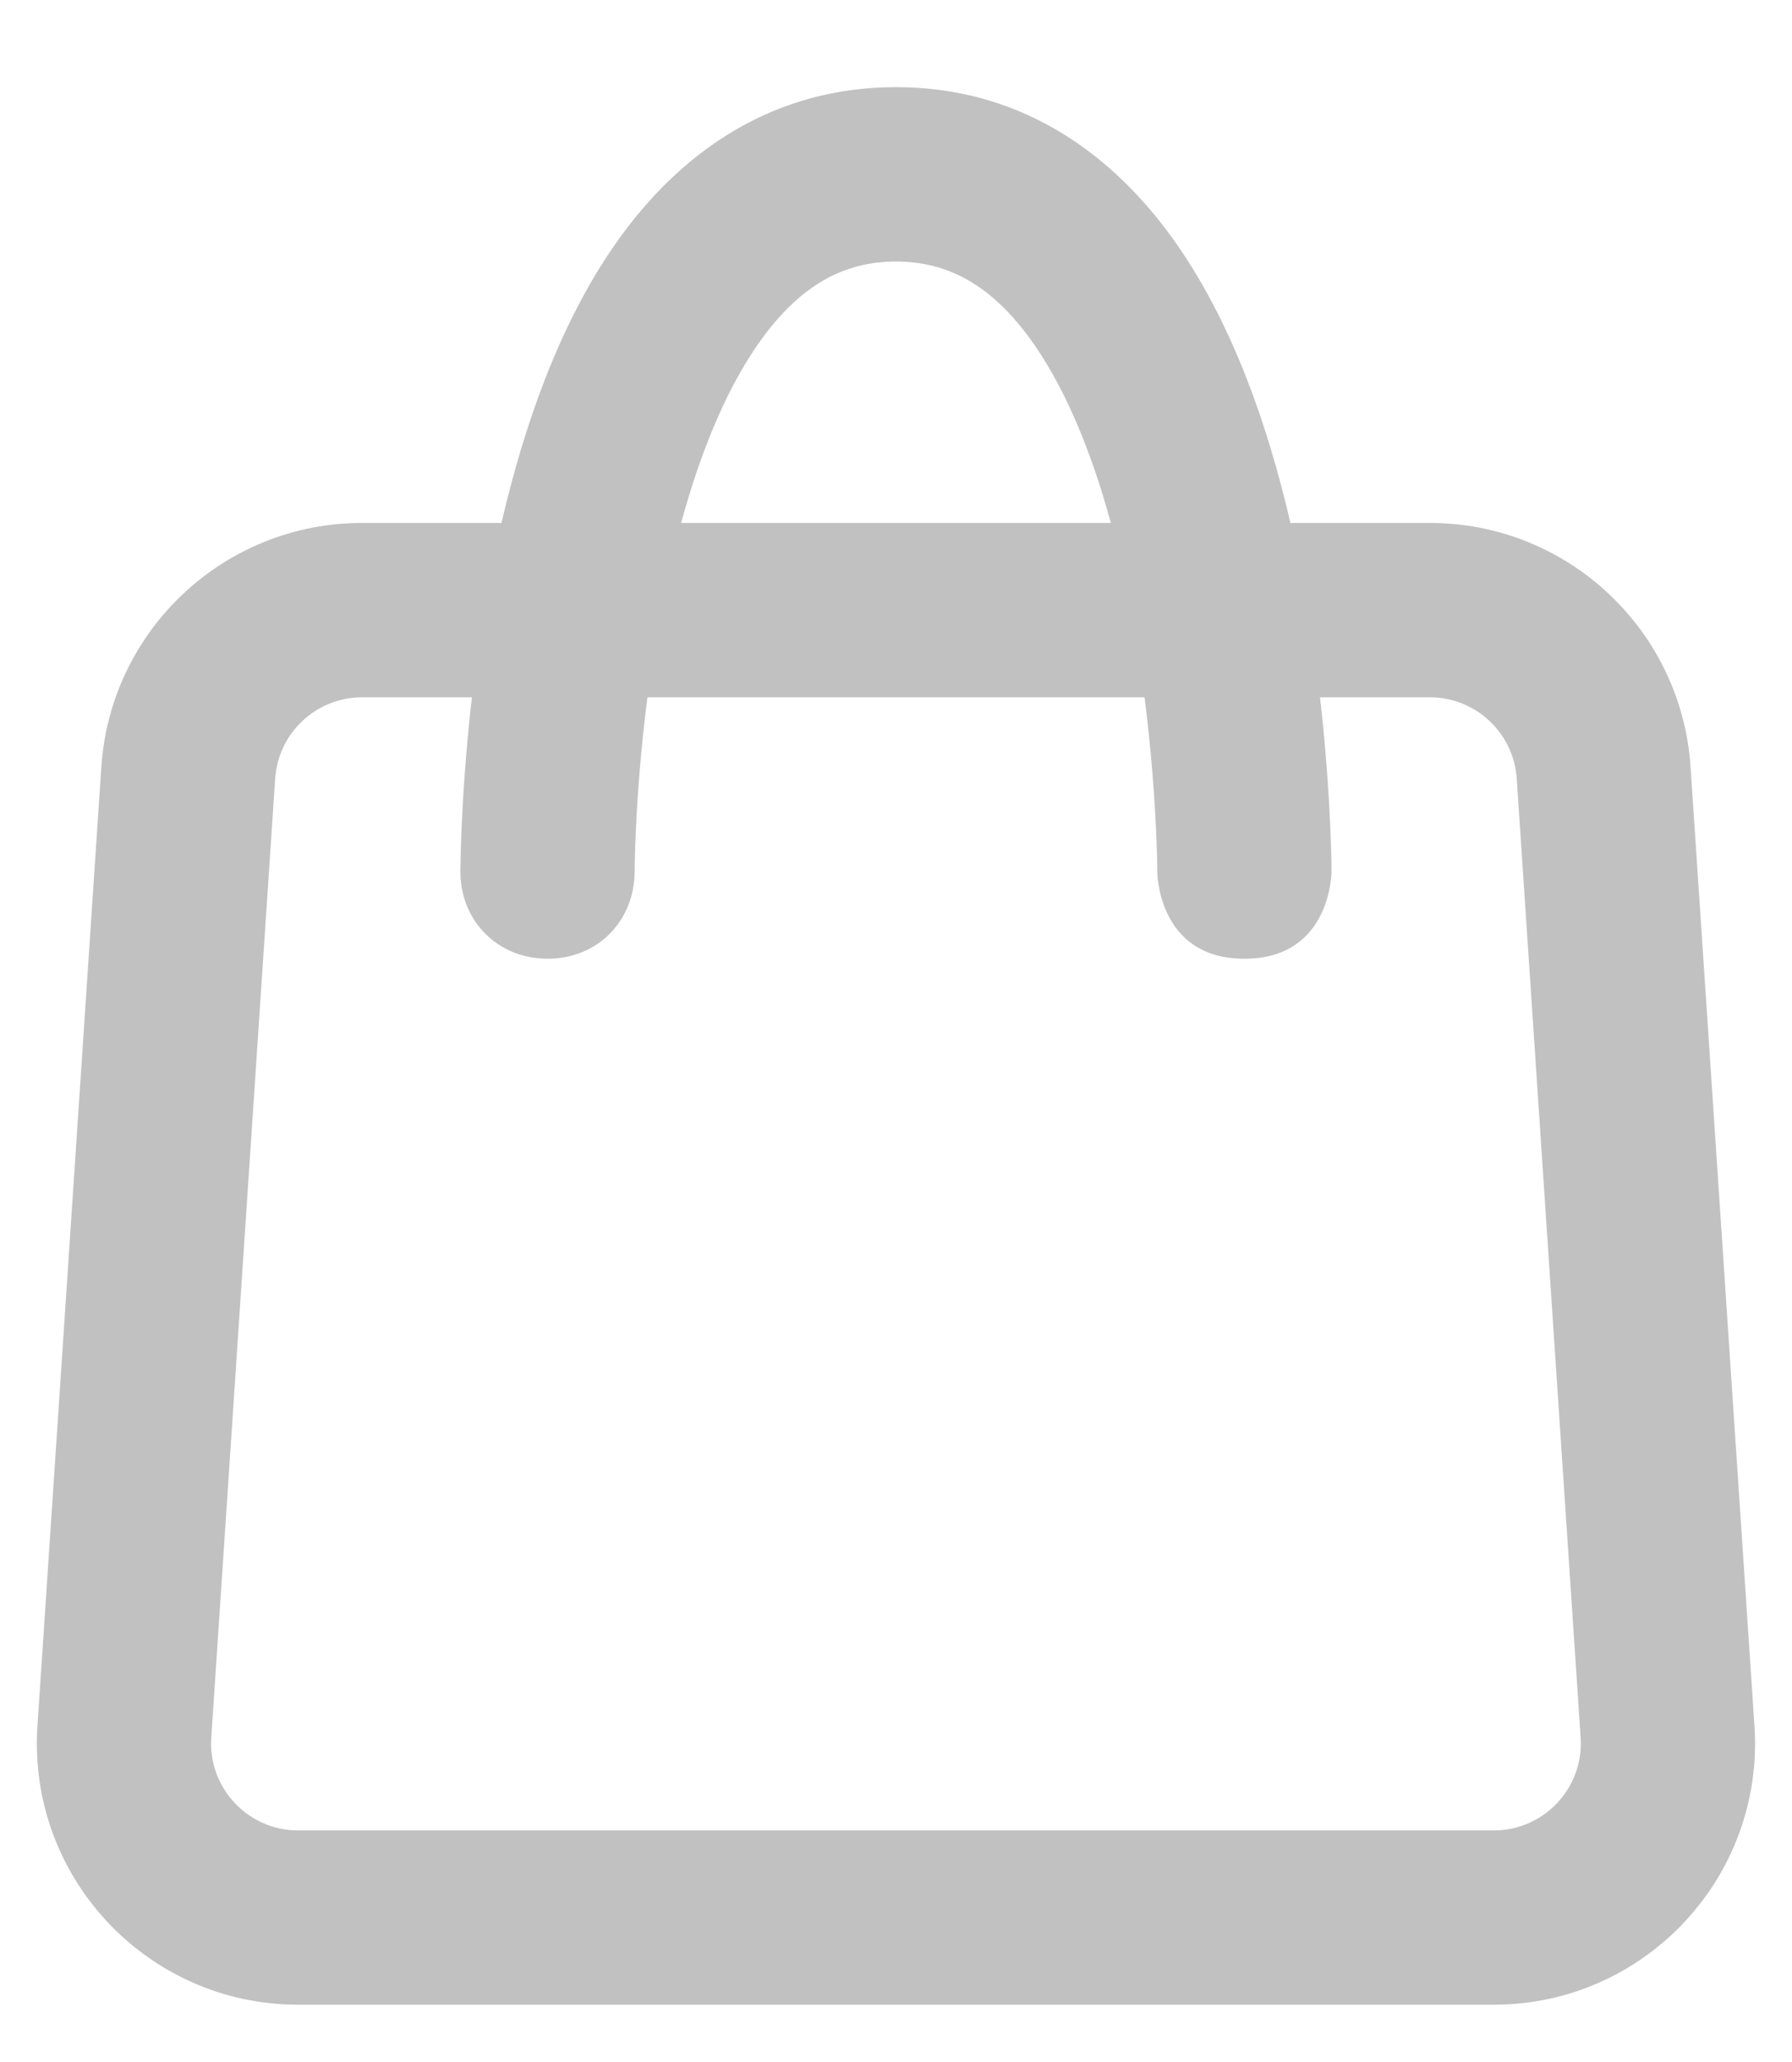 <svg width="20" height="23" viewBox="0 0 20 23" fill="none" xmlns="http://www.w3.org/2000/svg">
<path fill-rule="evenodd" clip-rule="evenodd" d="M14.402 5.833C14.384 5.755 14.365 5.676 14.345 5.597C14.089 4.571 13.685 3.455 13.026 2.576C12.346 1.67 11.354 0.972 10 0.972C8.645 0.972 7.653 1.67 6.973 2.576C6.314 3.455 5.91 4.571 5.654 5.597C5.634 5.676 5.615 5.755 5.597 5.833H4.041C2.505 5.833 1.233 7.024 1.131 8.556L0.418 19.25C0.305 20.934 1.641 22.361 3.328 22.361H16.671C18.358 22.361 19.694 20.934 19.581 19.25L18.868 8.556C18.766 7.024 17.494 5.833 15.958 5.833H14.402ZM6.111 10.694C6.668 10.694 7.081 10.275 7.083 9.72C7.083 9.697 7.083 9.674 7.084 9.651C7.085 9.6 7.086 9.522 7.09 9.423C7.097 9.223 7.111 8.935 7.14 8.588C7.161 8.341 7.188 8.068 7.226 7.778H12.774C12.811 8.068 12.838 8.341 12.859 8.588C12.888 8.935 12.902 9.223 12.909 9.423C12.913 9.522 12.915 9.6 12.915 9.651C12.916 9.675 12.916 9.699 12.916 9.723C12.916 9.723 12.916 10.694 13.888 10.694C14.861 10.694 14.861 9.721 14.861 9.721C14.861 9.687 14.86 9.653 14.86 9.619C14.858 9.556 14.857 9.466 14.852 9.353C14.844 9.128 14.828 8.808 14.796 8.426C14.78 8.227 14.759 8.009 14.732 7.778H15.958C16.47 7.778 16.894 8.175 16.928 8.685L17.641 19.38C17.679 19.941 17.234 20.417 16.671 20.417H3.328C2.766 20.417 2.32 19.941 2.358 19.38L3.071 8.685C3.105 8.175 3.529 7.778 4.041 7.778H5.267C5.24 8.009 5.219 8.227 5.203 8.426C5.171 8.808 5.155 9.128 5.147 9.353C5.143 9.466 5.141 9.556 5.14 9.619C5.139 9.652 5.139 9.685 5.138 9.719C5.138 10.274 5.555 10.694 6.111 10.694ZM7.602 5.833H12.398C12.173 5.01 11.867 4.273 11.47 3.743C11.056 3.191 10.59 2.917 10 2.917C9.409 2.917 8.943 3.191 8.529 3.743C8.132 4.273 7.826 5.01 7.602 5.833Z" fill="#C1C1C1"/>
</svg>
